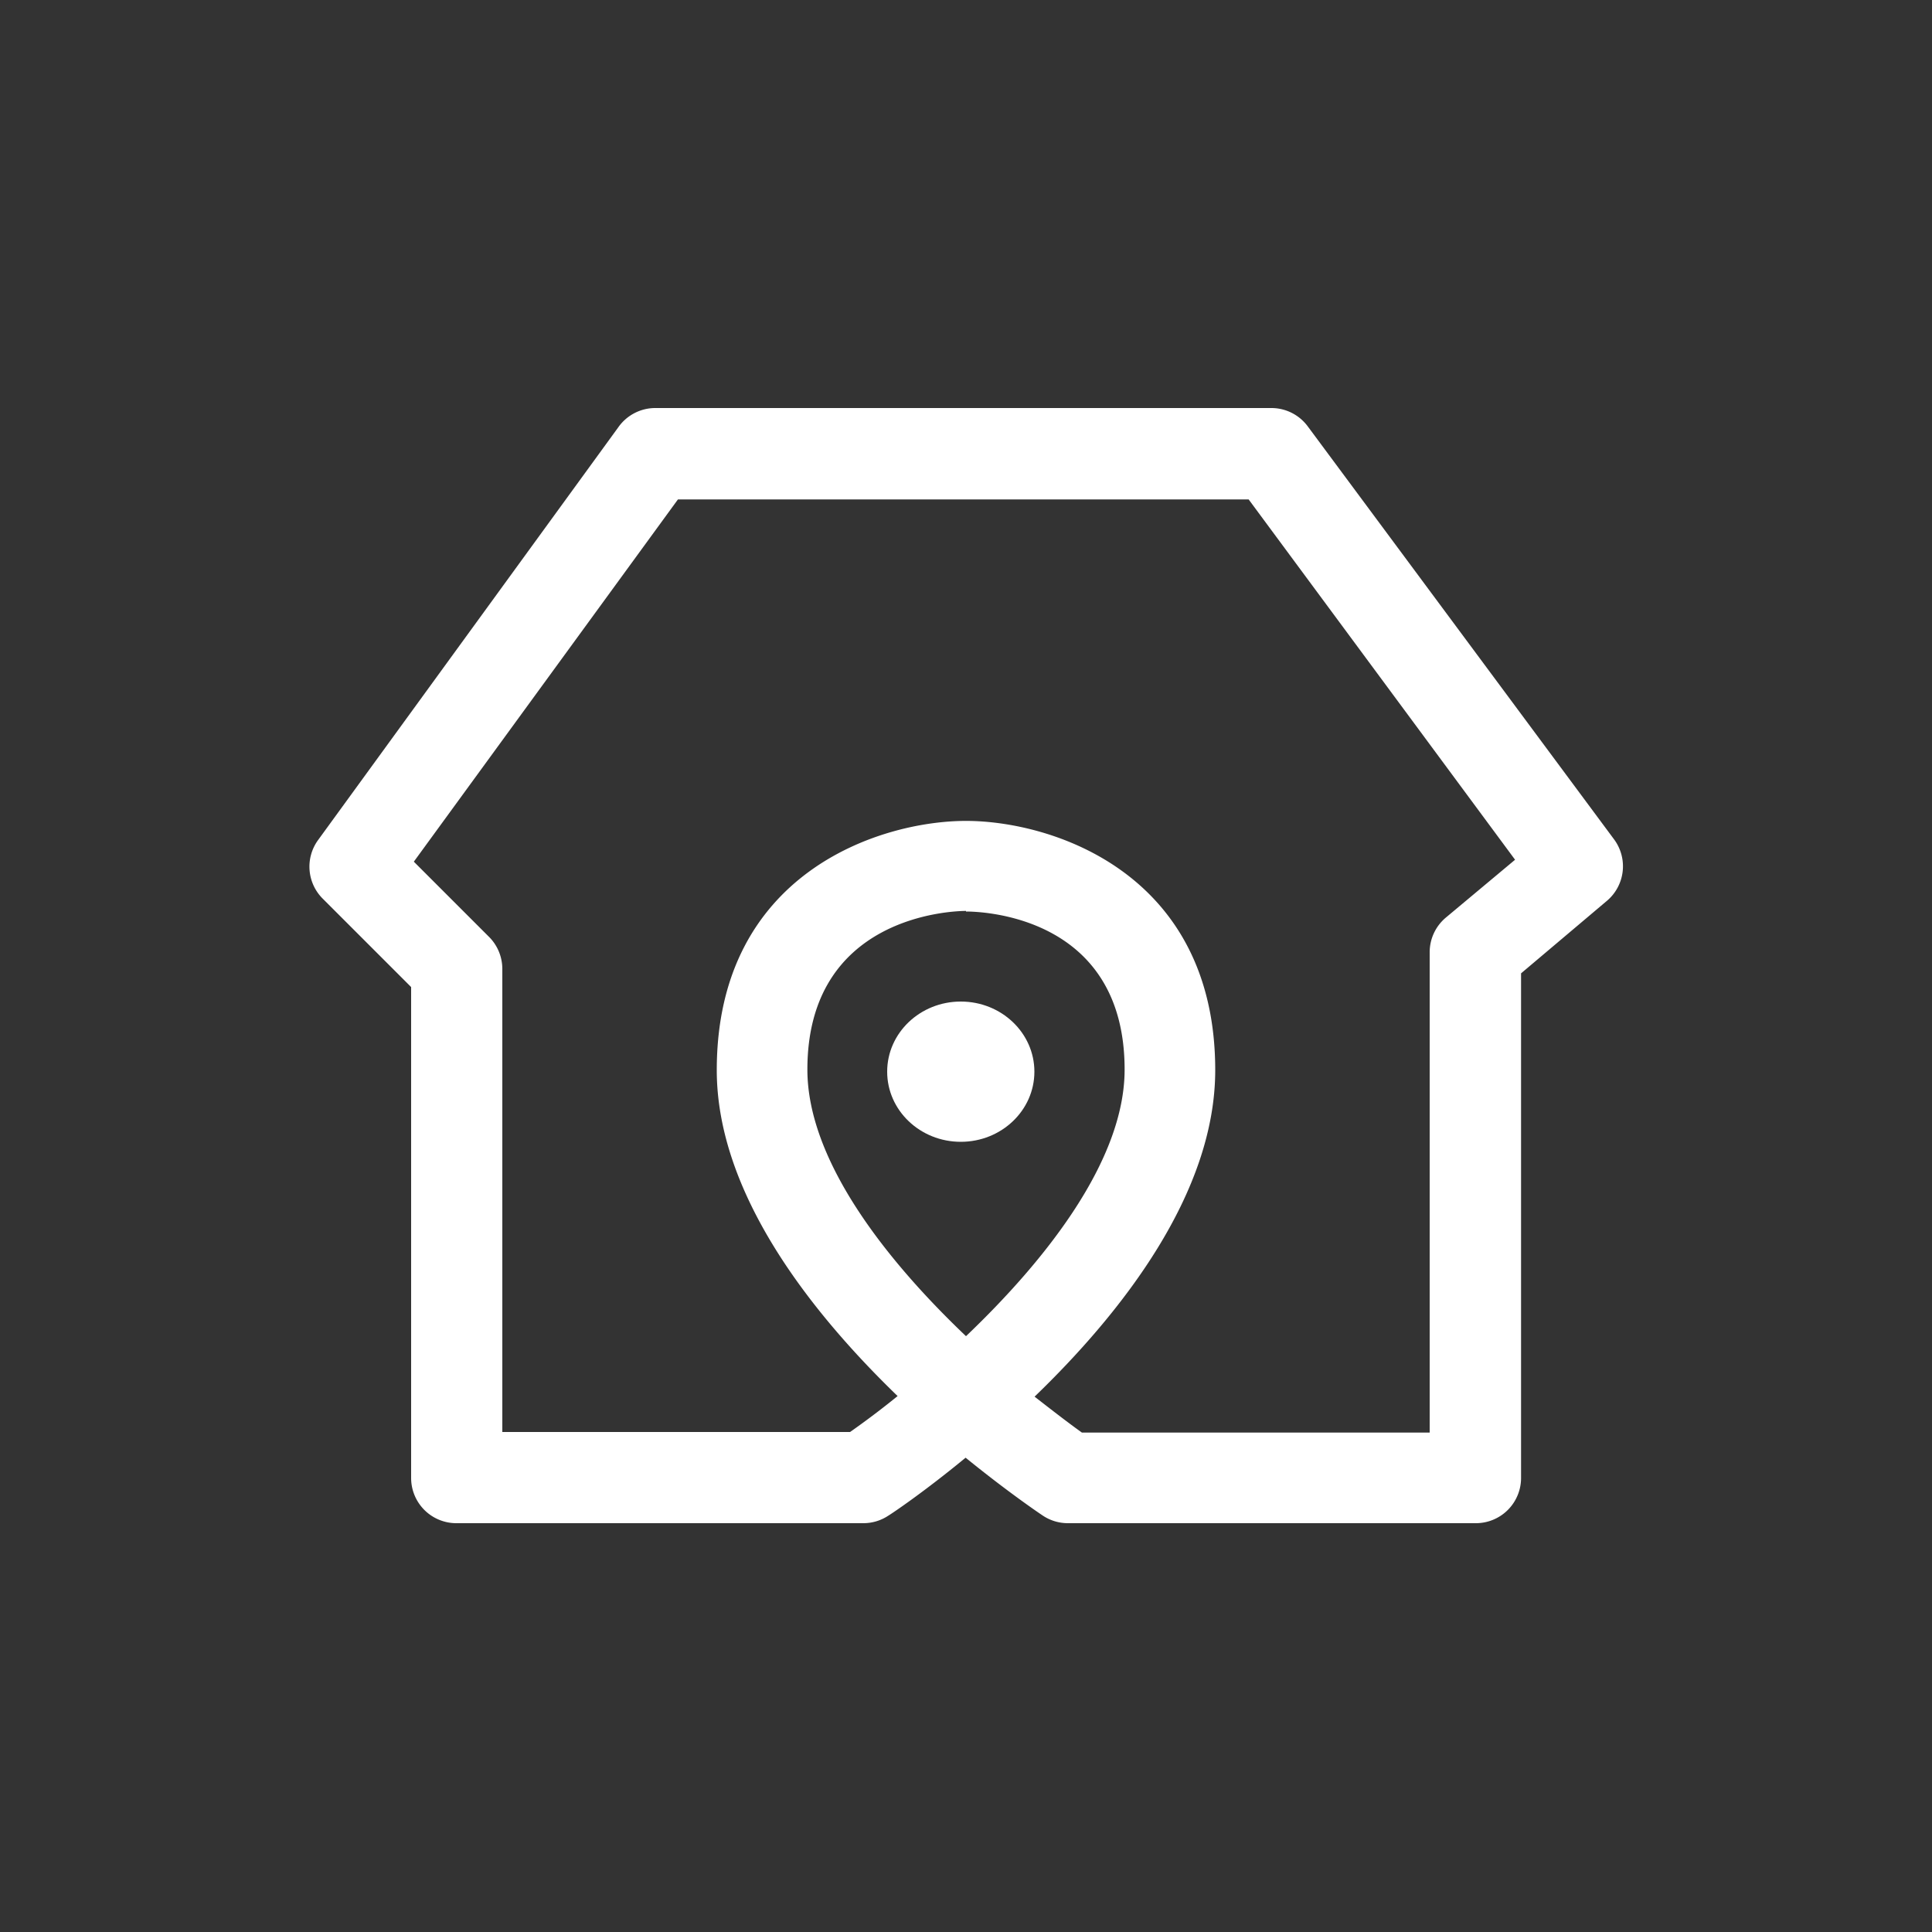 <svg xmlns="http://www.w3.org/2000/svg" viewBox="0 0 100 100"><rect x="0" y="0" width="100" height="100" fill="#333333" stroke="none"/><defs><style>.a{fill:none;}.b{fill:#fff;}</style></defs><title>资源 69</title><rect class="a" width="100" height="100"/><path class="b" d="M76.38,78.84H55.28a2.34,2.34,0,0,1-1.3-.39c-.21-.14-1.82-1.23-4-3-2.15,1.77-3.77,2.86-4,3a2.34,2.34,0,0,1-1.3.39H23.62a2.34,2.34,0,0,1-2.34-2.34V51.09L16.69,46.5a2.34,2.34,0,0,1-.24-3L32,22.12a2.34,2.34,0,0,1,1.89-1H65.81a2.34,2.34,0,0,1,1.88.95L83.54,43.44a2.34,2.34,0,0,1-.37,3.19l-4.44,3.75V76.49A2.34,2.34,0,0,1,76.38,78.84ZM56,74.15H74V49.29a2.34,2.34,0,0,1,.83-1.79l3.59-3L64.63,25.85H35.09L21.42,44.6l3.86,3.86A2.35,2.35,0,0,1,26,50.12v24H44c.71-.5,1.55-1.12,2.46-1.86C42,67.95,37.1,61.78,37.1,55.39c0-10.2,8.44-12.9,12.9-12.9s12.9,2.7,12.9,12.9c0,6.39-4.85,12.56-9.35,16.9C54.46,73,55.3,73.65,56,74.15Zm-6-27c-.83,0-8.21.31-8.21,8.21,0,4.72,4.11,9.9,8.21,13.8,4.1-3.91,8.21-9.08,8.21-13.8C58.21,47.41,50.84,47.18,50,47.18Z"/><ellipse class="b" cx="49.73" cy="55.47" rx="3.81" ry="3.63"/></svg>
